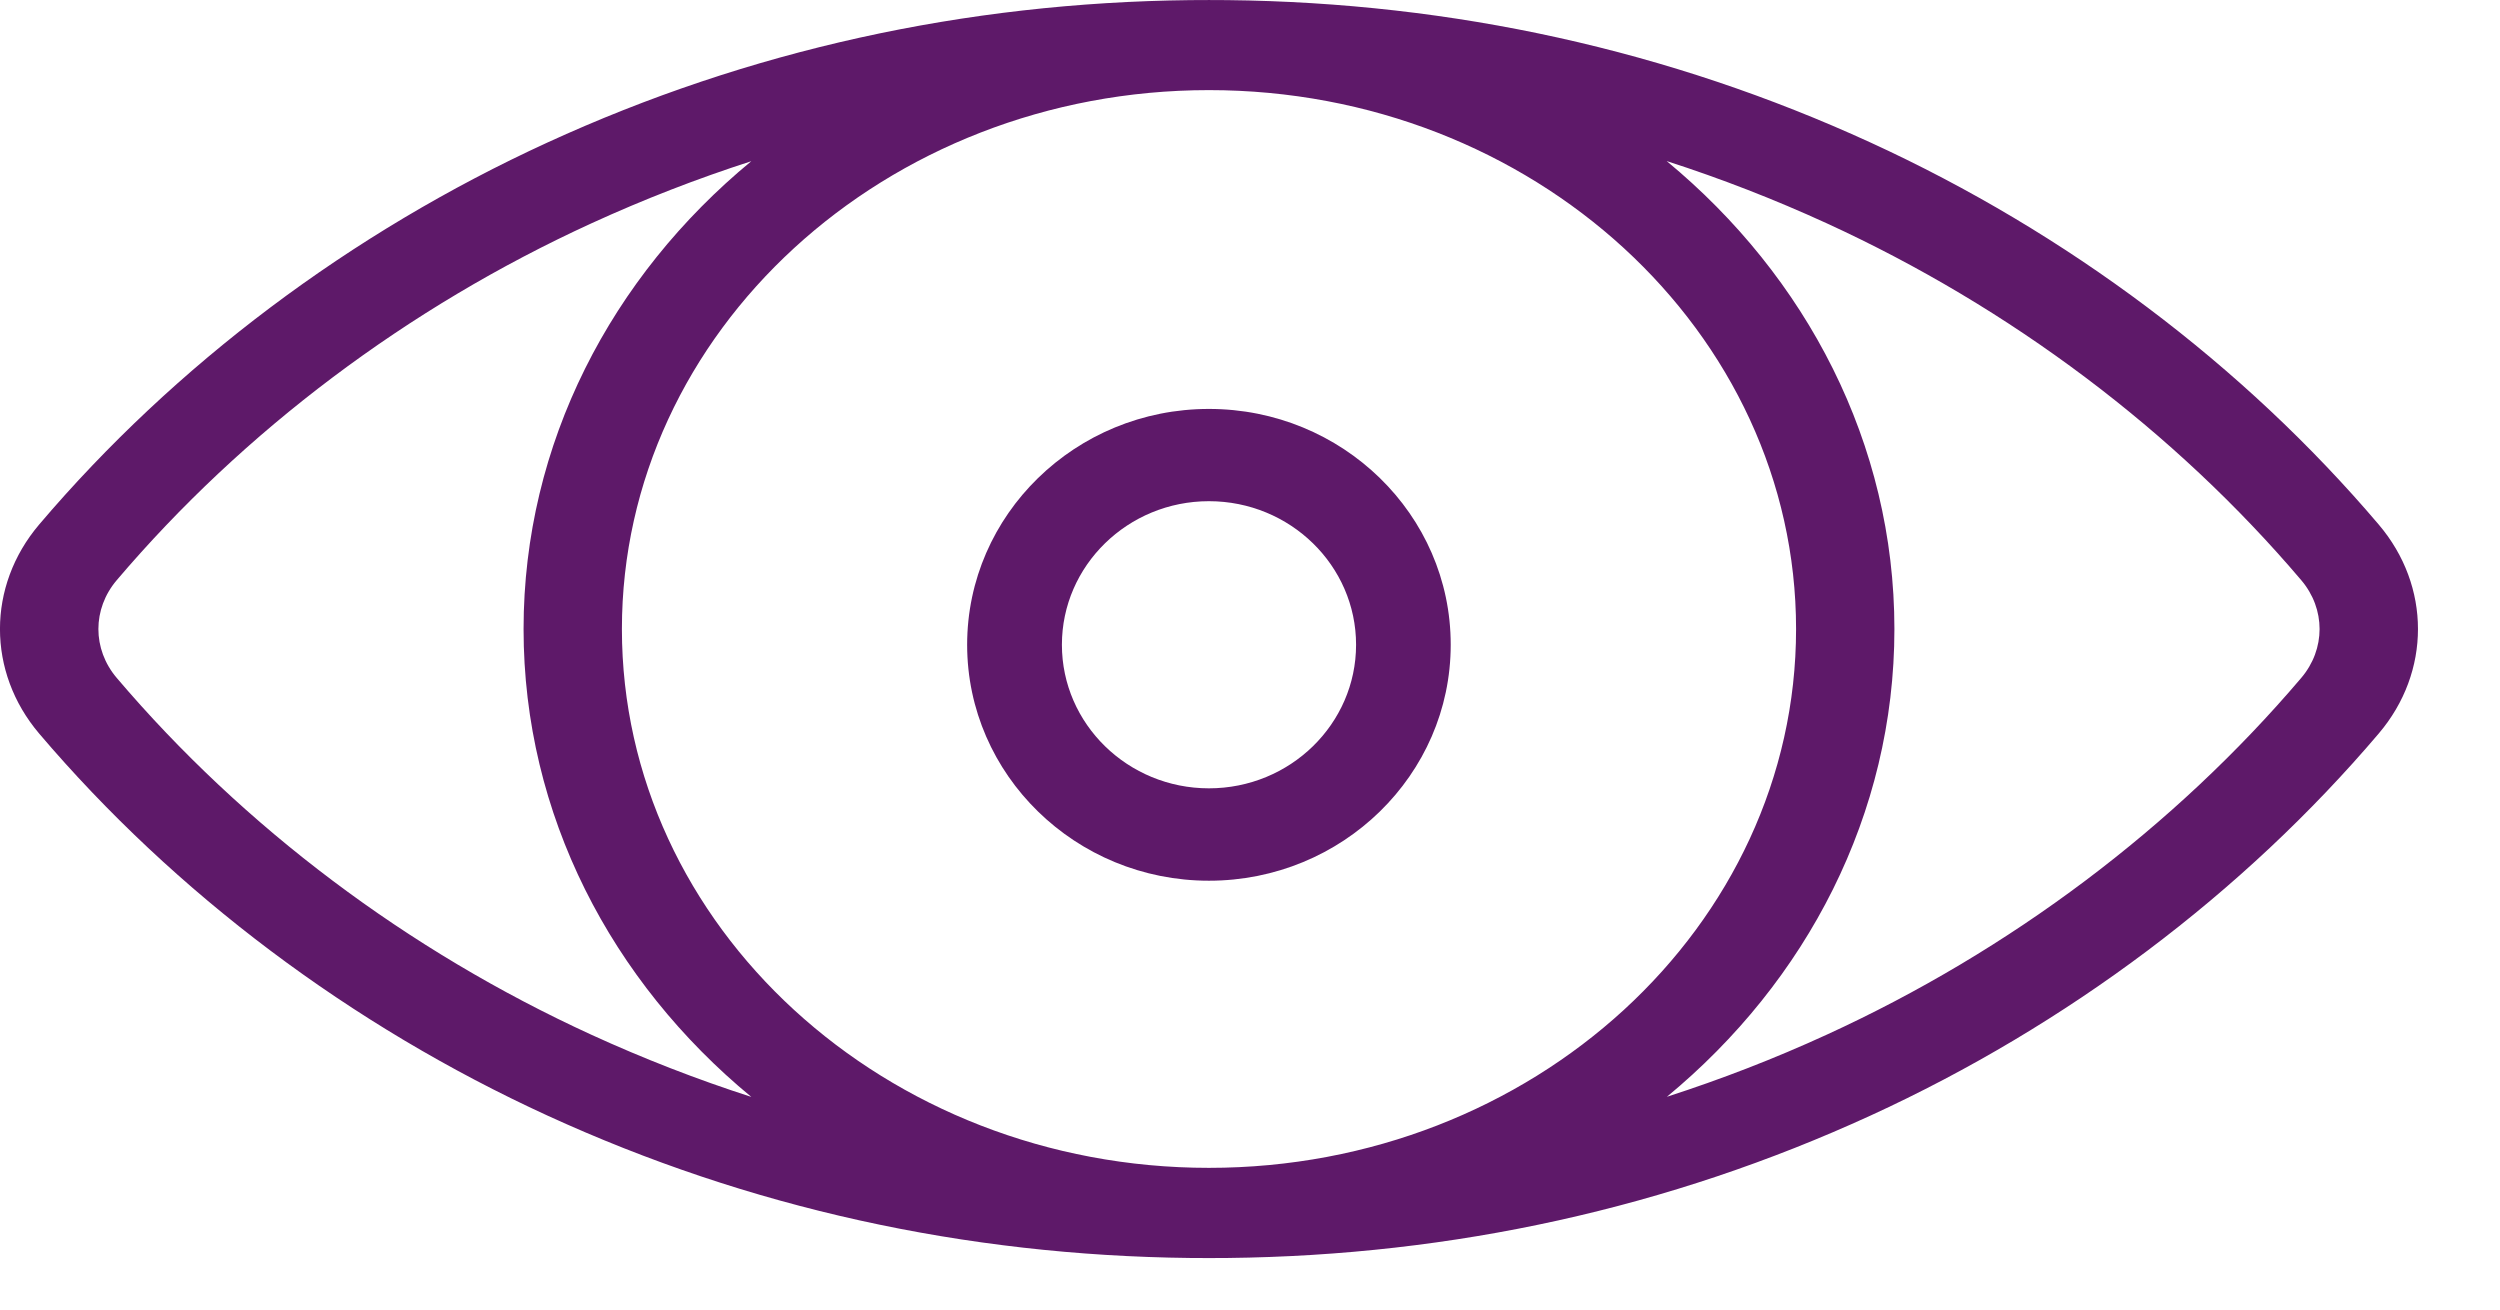 <?xml version="1.0" encoding="UTF-8"?>
<svg width="21px" height="11px" viewBox="0 0 21 11" version="1.1" xmlns="http://www.w3.org/2000/svg" xmlns:xlink="http://www.w3.org/1999/xlink">
    <!-- Generator: Sketch 46.2 (44496) - http://www.bohemiancoding.com/sketch -->
    <title>views</title>
    <desc>Created with Sketch.</desc>
    <defs></defs>
    <g id="-Index" stroke="none" stroke-width="1" fill="none" fill-rule="evenodd">
        <g id="Главн_стр_" transform="translate(-287, -4540)" fill-rule="nonzero" fill="#5E1969">
            <g id="Group-79" transform="translate(170, 4080)">
                <g id="Group-4" transform="translate(117, 460)">
                    <g id="views">
                        <path d="M19.981,4.406 C18.842,3.065 17.365,1.955 15.712,1.197 C14.024,0.423 12.208,0.022 10.312,0.001 C10.26,-0 10.051,-0 9.998,0.001 C8.103,0.022 6.287,0.423 4.599,1.197 C2.946,1.955 1.469,3.064 0.329,4.406 C-0.11,4.923 -0.11,5.645 0.329,6.162 C1.469,7.503 2.946,8.613 4.599,9.371 C6.287,10.145 8.103,10.546 9.998,10.567 C10.051,10.568 10.26,10.568 10.312,10.567 C12.208,10.546 14.024,10.145 15.712,9.371 C17.365,8.613 18.842,7.503 19.981,6.162 C20.421,5.645 20.421,4.923 19.981,4.406 Z M4.968,8.692 C3.424,7.985 2.046,6.948 0.981,5.695 C0.775,5.453 0.775,5.115 0.981,4.873 C2.046,3.62 3.424,2.583 4.968,1.876 C5.407,1.675 5.855,1.501 6.311,1.354 C5.137,2.322 4.398,3.725 4.398,5.284 C4.398,6.843 5.137,8.246 6.311,9.214 C5.855,9.067 5.407,8.893 4.968,8.692 Z M10.155,9.81 C7.436,9.81 5.224,7.78 5.224,5.284 C5.224,2.788 7.436,0.757 10.155,0.757 C12.874,0.757 15.087,2.788 15.087,5.284 C15.087,7.78 12.874,9.81 10.155,9.81 Z M19.33,5.695 C18.265,6.948 16.887,7.985 15.343,8.692 C14.905,8.893 14.457,9.066 14.002,9.213 C15.174,8.245 15.913,6.842 15.913,5.284 C15.913,3.725 15.173,2.322 14,1.353 C14.456,1.5 14.904,1.674 15.343,1.875 C16.887,2.583 18.265,3.619 19.33,4.873 C19.536,5.115 19.536,5.453 19.33,5.695 Z" id="Shape"></path>
                        <path d="M10.155,3.435 C9.035,3.435 8.124,4.323 8.124,5.416 C8.124,6.509 9.035,7.398 10.155,7.398 C11.275,7.398 12.186,6.509 12.186,5.416 C12.187,4.323 11.275,3.435 10.155,3.435 Z M10.155,6.622 C9.474,6.622 8.92,6.081 8.92,5.416 C8.92,4.751 9.474,4.21 10.155,4.21 C10.837,4.21 11.391,4.751 11.391,5.416 C11.391,6.081 10.837,6.622 10.155,6.622 Z" id="Shape"></path>
                    </g>
                </g>
            </g>
        </g>
    </g>
</svg>